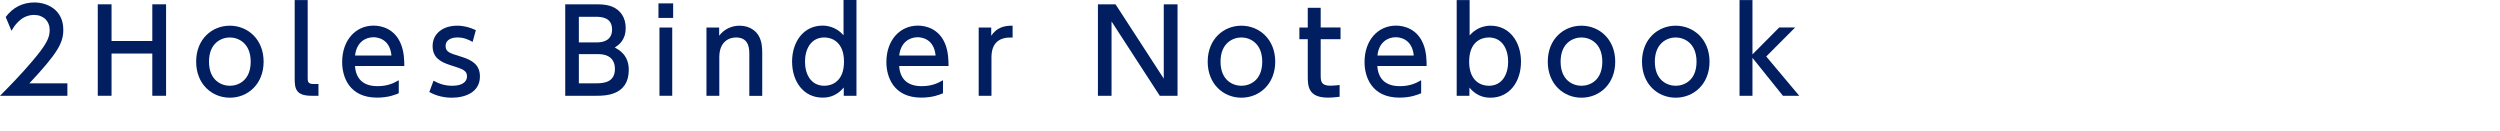 <?xml version="1.0" encoding="utf-8"?>
<!-- Generator: Adobe Illustrator 27.1.1, SVG Export Plug-In . SVG Version: 6.00 Build 0)  -->
<svg version="1.1" id="レイヤー_1" xmlns="http://www.w3.org/2000/svg" xmlns:xlink="http://www.w3.org/1999/xlink" x="0px"
	 y="0px" viewBox="0 0 325 17" style="enable-background:new 0 0 325 17;" xml:space="preserve">
<style type="text/css">
	.st0{fill:#001E60;}
</style>
<g>
	<path class="st0" d="M8.76,10.83v1.62H0c1.3-1.31,2.68-2.71,4.21-4.51c1.81-2.13,2.25-3.02,2.25-4.02c0-1.17-0.81-1.98-2.03-1.98
		C2.66,1.94,1.78,3.52,1.49,4L0.74,2.21c0.93-1.23,2.19-1.89,3.73-1.89c1.7,0,3.76,0.97,3.76,3.55c0,1.69-0.7,3-4.41,6.96H8.76z"/>
	<path class="st0" d="M19.8,5.33V0.56h1.79v11.89H19.8V6.96h-5.3v5.49h-1.79V0.56h1.79v4.77H19.8z"/>
	<path class="st0" d="M29.88,3.34c2.31,0,4.39,1.75,4.39,4.68c0,2.91-2.05,4.68-4.39,4.68c-2.32,0-4.38-1.76-4.38-4.68
		C25.5,5.06,27.58,3.34,29.88,3.34z M29.88,11.15c1.11,0,2.71-0.7,2.71-3.13c0-2.41-1.6-3.15-2.71-3.15c-1.09,0-2.71,0.71-2.71,3.15
		S28.8,11.15,29.88,11.15z"/>
	<path class="st0" d="M41.4,12.45h-0.9c-2.04,0-2.19-0.94-2.19-2.22V0.01H40v10.14c0,0.39,0,0.77,0.74,0.77h0.66V12.45z"/>
	<path class="st0" d="M46.15,8.59c0.13,1.81,1.23,2.61,2.92,2.61c1.36,0,2.14-0.41,2.77-0.77v1.69c-0.46,0.2-1.37,0.57-2.82,0.57
		c-3.65,0-4.54-2.73-4.54-4.62c0-2.85,1.75-4.74,4.09-4.74c1.05,0,2.76,0.42,3.55,2.4c0.41,0.99,0.44,2.13,0.44,2.85h-6.41V8.59z
		 M50.89,7.22c-0.21-2.19-1.83-2.38-2.34-2.38c-1.04,0-2.21,0.65-2.39,2.38H50.89z"/>
	<path class="st0" d="M61.44,5.45c-0.58-0.33-1.16-0.58-1.98-0.58c-0.66,0-1.53,0.24-1.53,1.1c0,0.79,0.47,0.92,2.08,1.42
		c1.35,0.42,2.38,1.02,2.38,2.55c0,2.06-1.93,2.76-3.64,2.76c-0.95,0-1.98-0.2-2.94-0.74l0.55-1.47c0.73,0.4,1.44,0.66,2.46,0.66
		c1.41,0,1.89-0.63,1.89-1.2c0-0.79-0.51-0.96-2.13-1.47c-1.4-0.44-2.34-1.04-2.34-2.5c0-1.64,1.38-2.64,3.18-2.64
		c0.89,0,1.64,0.21,2.44,0.58L61.44,5.45z"/>
	<path class="st0" d="M77.65,0.56c0.93,0,1.54,0.13,1.99,0.33c1.02,0.44,1.7,1.4,1.7,2.73c0,1.63-0.92,2.23-1.42,2.56
		c0.55,0.3,1.82,0.96,1.82,2.91c0,3.36-3.14,3.36-4.21,3.36h-4.05V0.56H77.65z M75.25,2.18v3.33h2.4c0.82,0,1.92-0.3,1.92-1.67
		c0-1.66-1.52-1.66-2.21-1.66H75.25z M75.25,7.04v3.79h2.23c0.96,0,2.46-0.09,2.46-1.87c0-1.86-1.67-1.92-2.13-1.92
		C77.81,7.04,75.25,7.04,75.25,7.04z"/>
	<path class="st0" d="M87.51,2.33H85.6V0.44h1.91V2.33z M87.39,12.45h-1.66V3.58h1.66V12.45z"/>
	<path class="st0" d="M91.84,12.45V3.58h1.65v1.07c0.62-0.84,1.61-1.31,2.65-1.31c1.38,0,2.22,0.75,2.55,1.42
		c0.36,0.72,0.4,1.44,0.4,2.15v5.55h-1.68V6.93c0-1.02-0.29-2.06-1.74-2.06c-0.87,0-2.16,0.52-2.16,2.56v5.02H91.84z"/>
	<path class="st0" d="M109.69,11.37c-1.08,1.32-2.35,1.32-2.76,1.32c-2.45,0-3.96-2.07-3.96-4.68c0-2.59,1.5-4.68,3.96-4.68
		c1.56,0,2.45,0.94,2.73,1.26V0h1.68v12.45h-1.65V11.37z M107.17,4.87c-1.77,0-2.52,1.54-2.52,3.15c0,1.56,0.72,3.13,2.52,3.13
		c0.95,0,2.55-0.54,2.55-3.13C109.72,5.41,108.1,4.87,107.17,4.87z"/>
	<path class="st0" d="M116.89,8.59c0.13,1.81,1.23,2.61,2.92,2.61c1.37,0,2.14-0.41,2.78-0.77v1.69c-0.46,0.2-1.37,0.57-2.82,0.57
		c-3.64,0-4.54-2.73-4.54-4.62c0-2.85,1.76-4.74,4.1-4.74c1.05,0,2.76,0.42,3.55,2.4c0.4,0.99,0.43,2.13,0.43,2.85h-6.42V8.59z
		 M121.63,7.22c-0.21-2.19-1.83-2.38-2.34-2.38c-1.04,0-2.21,0.65-2.39,2.38H121.63z"/>
	<path class="st0" d="M127.23,12.45V3.58h1.63v1.07c0.66-0.99,1.56-1.33,2.78-1.31v1.54c-1.67-0.08-2.75,0.63-2.75,2.59v4.98H127.23
		z"/>
	<path class="st0" d="M145.02,0.56l6.27,9.66V0.56h1.79v11.89h-2.31l-6.27-9.66v9.66h-1.77V0.56H145.02z"/>
	<path class="st0" d="M161.38,3.34c2.31,0,4.4,1.75,4.4,4.68c0,2.91-2.06,4.68-4.4,4.68c-2.32,0-4.38-1.76-4.38-4.68
		C157,5.06,159.09,3.34,161.38,3.34z M161.38,11.15c1.11,0,2.71-0.7,2.71-3.13c0-2.41-1.6-3.15-2.71-3.15
		c-1.09,0-2.71,0.71-2.71,3.15S160.3,11.15,161.38,11.15z"/>
	<path class="st0" d="M170.01,1.01h1.68v2.56h2.58V5.1h-2.58v4.66c0,0.79,0.04,1.38,1.26,1.38c0.42,0,0.95-0.06,1.2-0.09v1.53
		c-0.35,0.03-0.87,0.11-1.52,0.11c-2.62,0-2.62-1.56-2.62-2.87V5.1h-1.09V3.58h1.09L170.01,1.01L170.01,1.01z"/>
	<path class="st0" d="M179.05,8.59c0.13,1.81,1.23,2.61,2.92,2.61c1.37,0,2.14-0.41,2.78-0.77v1.69c-0.47,0.2-1.37,0.57-2.82,0.57
		c-3.64,0-4.54-2.73-4.54-4.62c0-2.85,1.75-4.74,4.09-4.74c1.05,0,2.76,0.42,3.55,2.4c0.41,0.99,0.43,2.13,0.43,2.85h-6.41V8.59z
		 M183.79,7.22c-0.21-2.19-1.83-2.38-2.34-2.38c-1.04,0-2.21,0.65-2.38,2.38H183.79z"/>
	<path class="st0" d="M191.02,12.45h-1.65V0.01h1.68V4.6c0.29-0.31,1.16-1.26,2.73-1.26c2.45,0,3.95,2.08,3.95,4.68
		c0,2.61-1.5,4.68-3.96,4.68c-0.39,0-1.68,0-2.74-1.32L191.02,12.45L191.02,12.45z M193.54,11.15c1.8,0,2.52-1.57,2.52-3.13
		c0-1.6-0.75-3.15-2.52-3.15c-0.95,0-2.55,0.54-2.55,3.15C190.99,10.61,192.6,11.15,193.54,11.15z"/>
	<path class="st0" d="M205.59,3.34c2.31,0,4.39,1.75,4.39,4.68c0,2.91-2.05,4.68-4.39,4.68c-2.32,0-4.38-1.76-4.38-4.68
		C201.21,5.06,203.29,3.34,205.59,3.34z M205.59,11.15c1.11,0,2.71-0.7,2.71-3.13c0-2.41-1.6-3.15-2.71-3.15
		c-1.09,0-2.71,0.71-2.71,3.15S204.51,11.15,205.59,11.15z"/>
	<path class="st0" d="M217.84,3.34c2.31,0,4.4,1.75,4.4,4.68c0,2.91-2.06,4.68-4.4,4.68c-2.33,0-4.38-1.76-4.38-4.68
		C213.46,5.06,215.55,3.34,217.84,3.34z M217.84,11.15c1.11,0,2.71-0.7,2.71-3.13c0-2.41-1.6-3.15-2.71-3.15
		c-1.09,0-2.71,0.71-2.71,3.15S216.76,11.15,217.84,11.15z"/>
	<path class="st0" d="M227.82,7.07l3.48-3.5h2.07l-3.76,3.77l4.29,5.11h-2.12l-3.96-4.93v4.93h-1.68V0.01h1.68V7.07z"/>
</g>
</svg>
